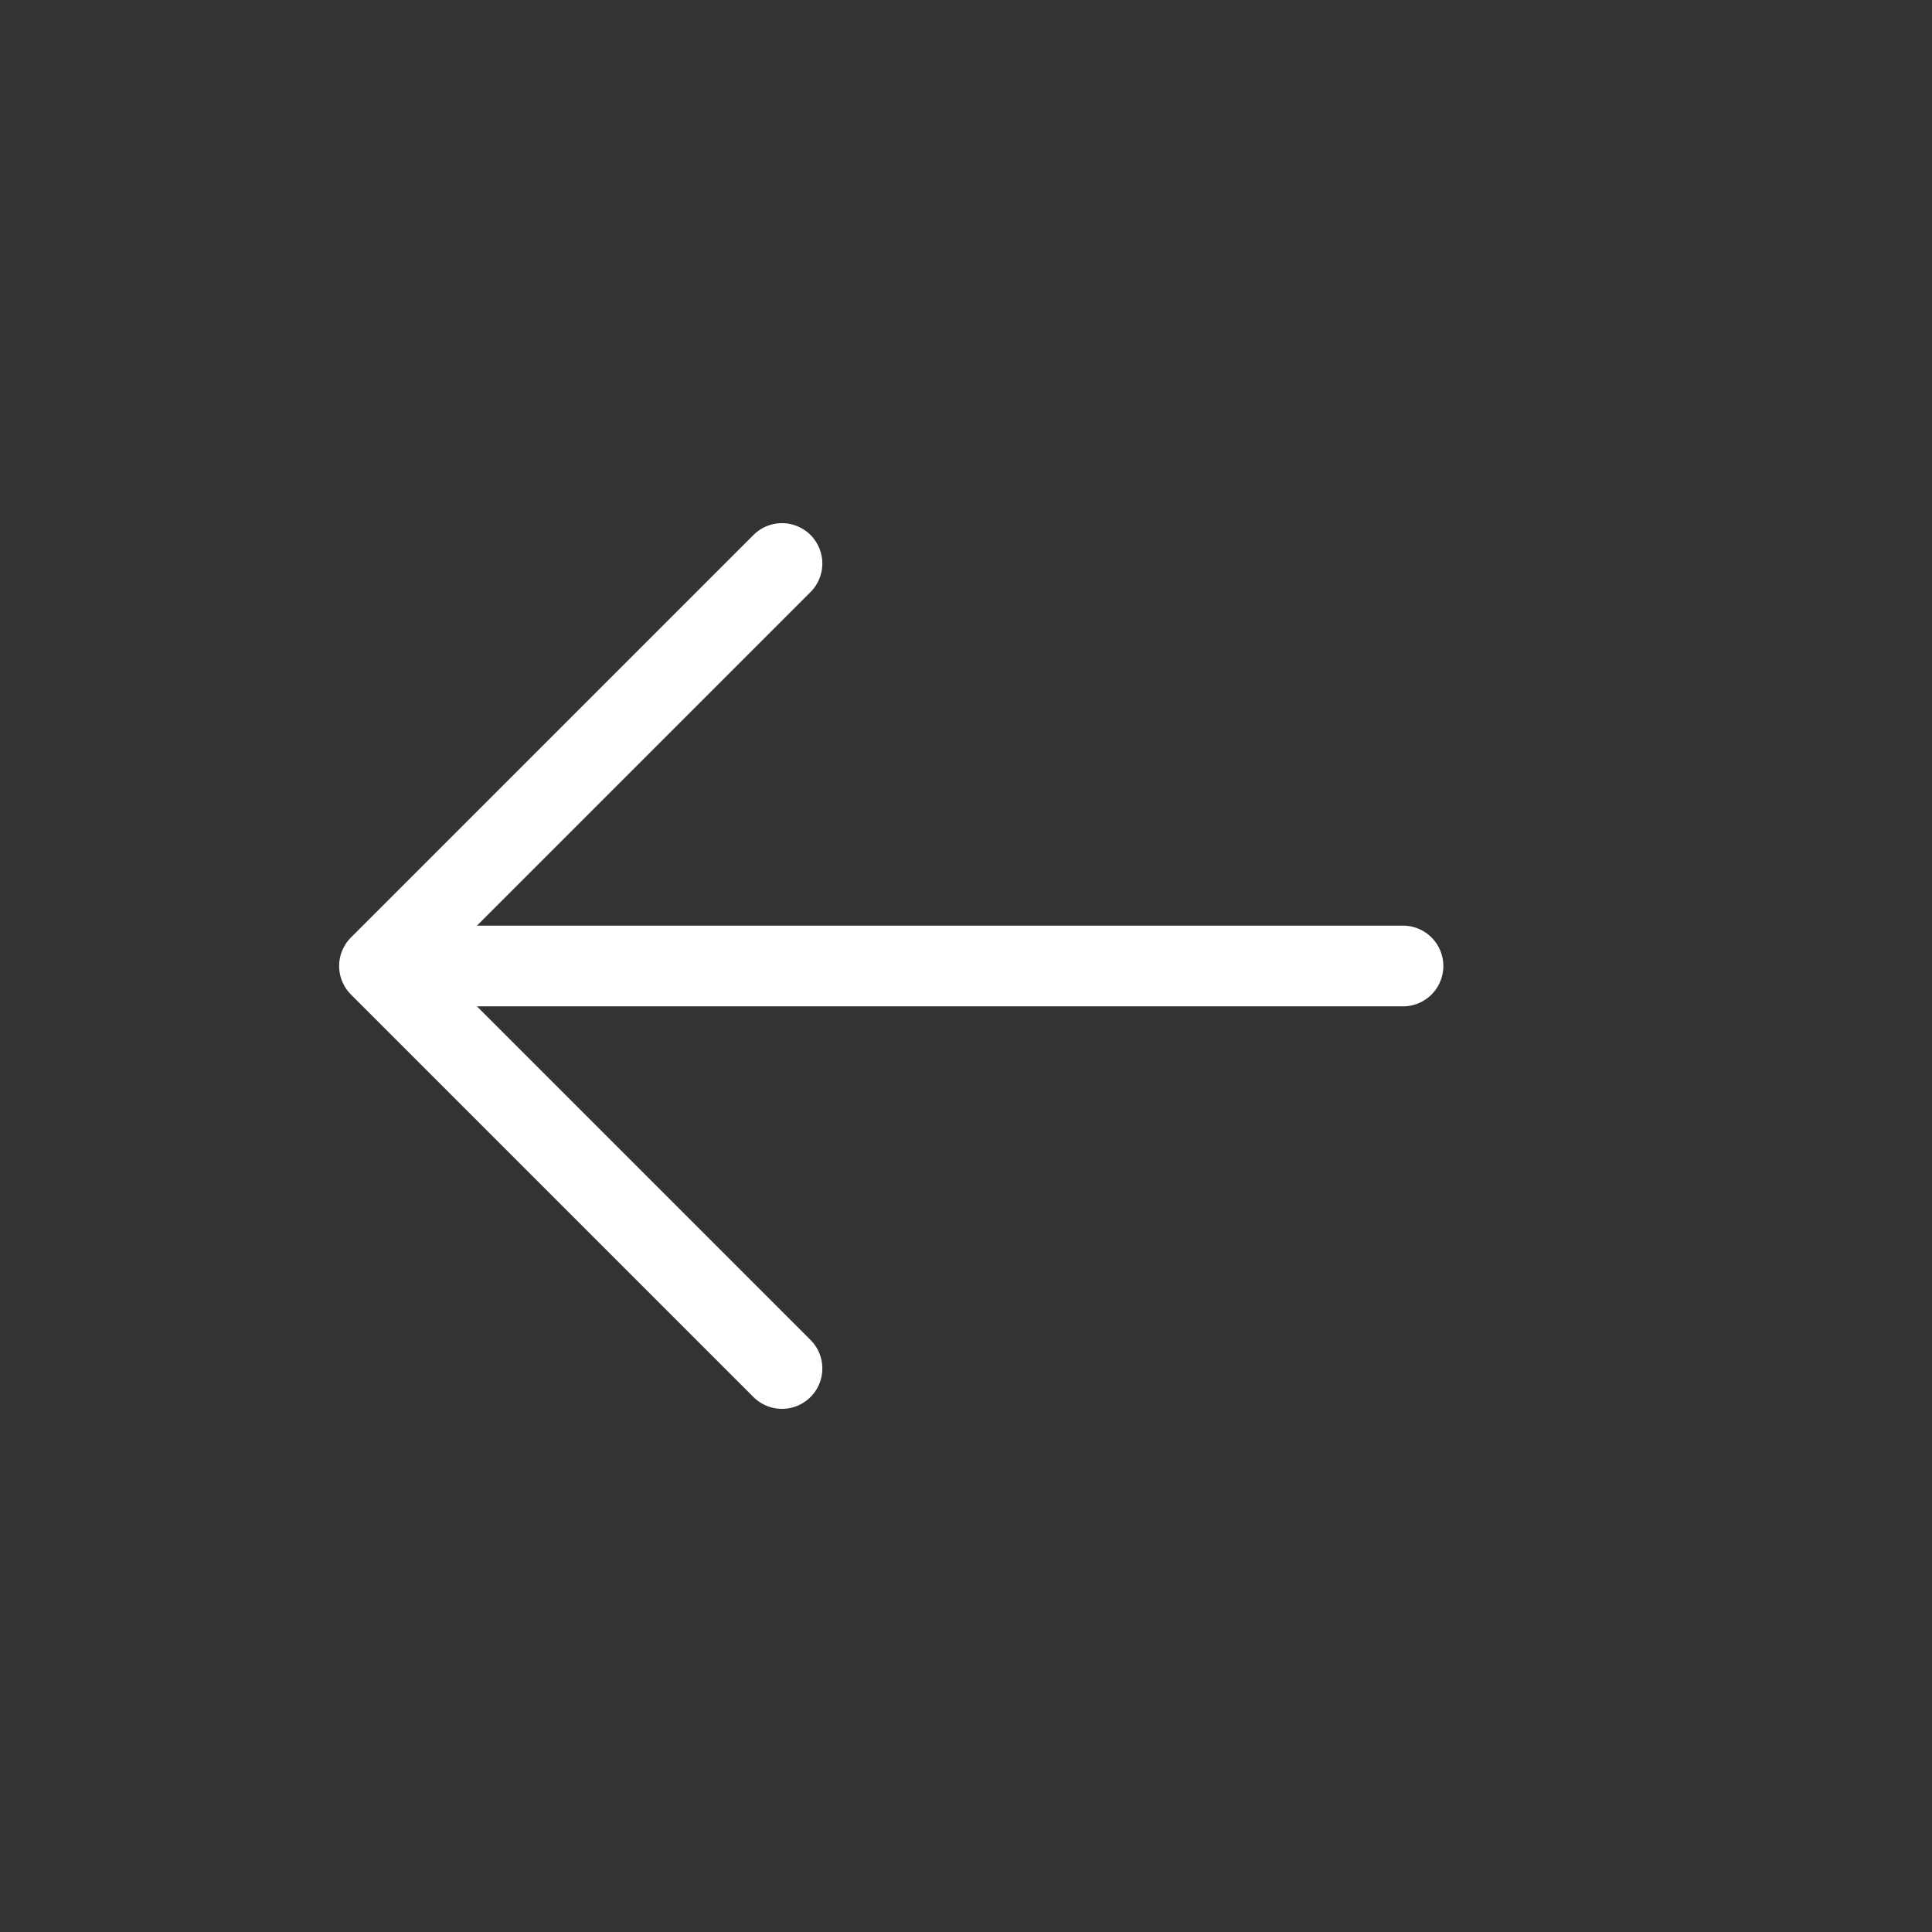 <svg width="28" height="28" viewBox="0 0 28 28" xmlns="http://www.w3.org/2000/svg">
    <rect x="0" y="0" width="28" height="28" fill="#333333" stroke="none"/>
    <g fill="none" fill-rule="evenodd">
        <path d="M0 0h28v28H0z"/>
        <g stroke="#FFF" stroke-linecap="round" stroke-linejoin="round" stroke-width="1.17">
            <path d="M11.333 8.167 5.5 14l5.833 5.833M6.333 14h14"/>
        </g>
    </g>
</svg>
